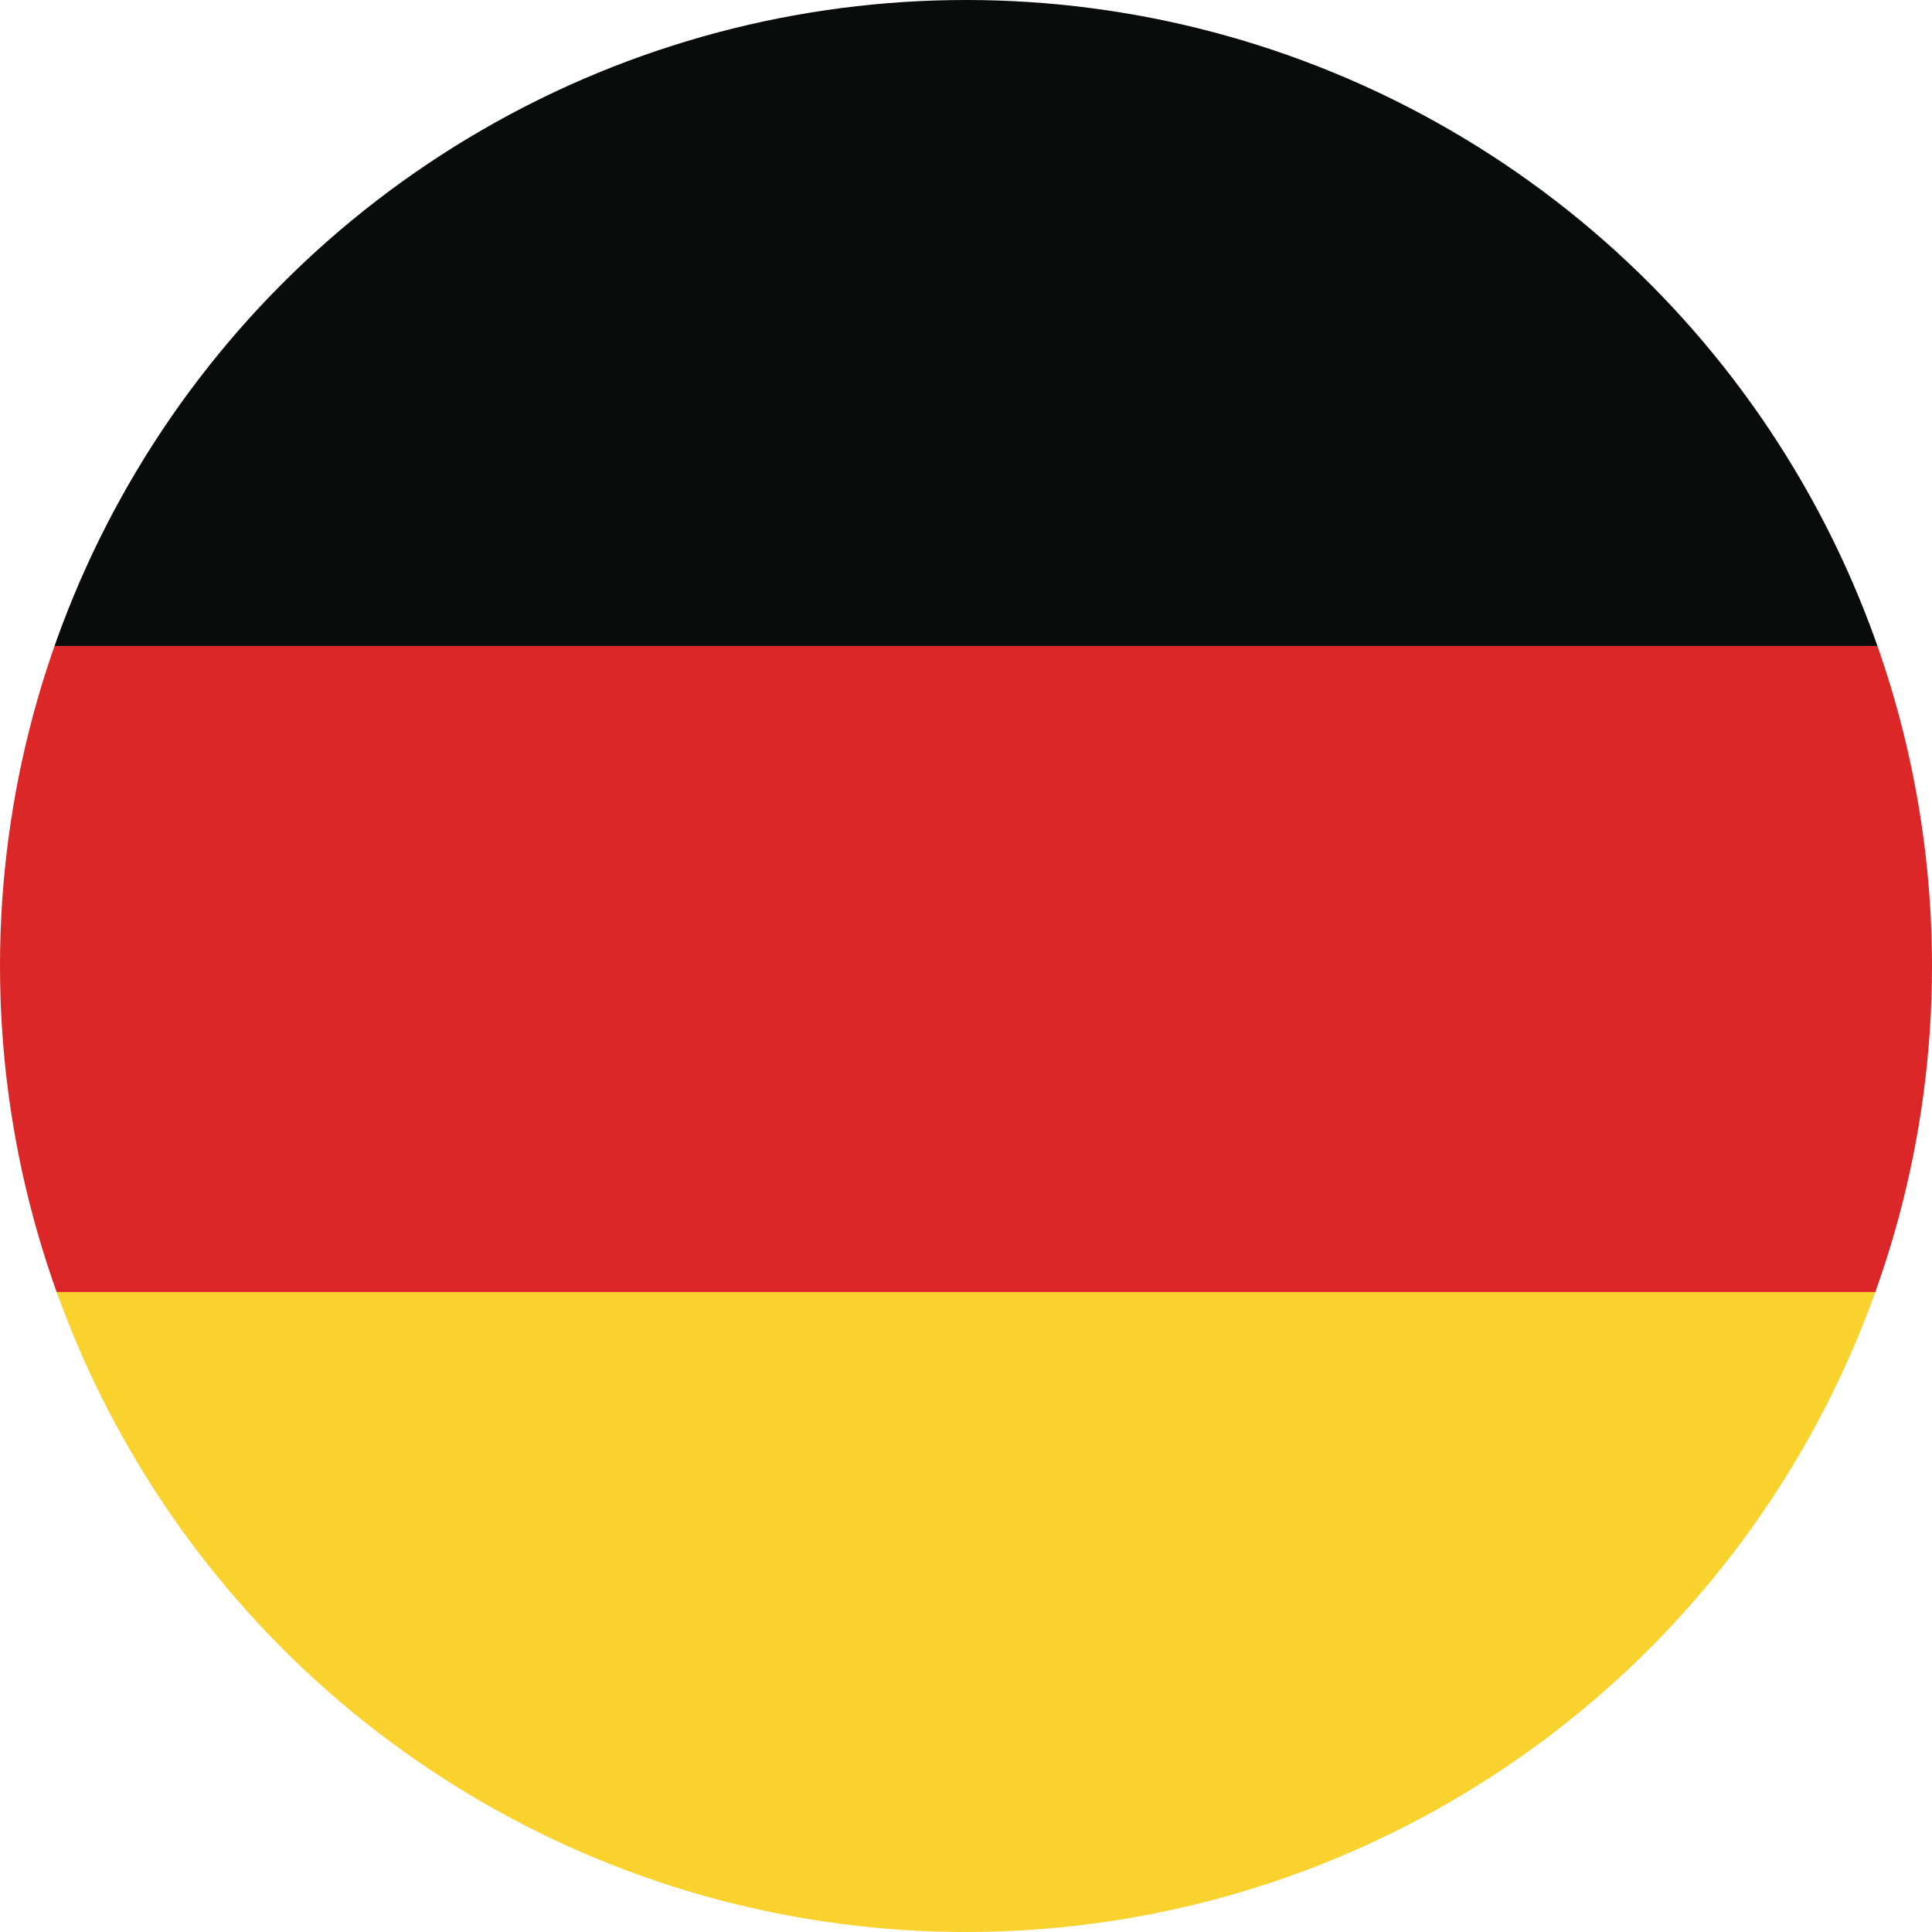 <svg xmlns="http://www.w3.org/2000/svg" xmlns:xlink="http://www.w3.org/1999/xlink" width="32" height="32" viewBox="0 0 32 32"><defs><circle id="a" cx="16" cy="16" r="16"/></defs><clipPath id="b"><use xlink:href="#a" overflow="visible"/></clipPath><path clip-path="url(#b)" fill="#f9d22e" d="M0 21.3h32v11H0z"/><path clip-path="url(#b)" fill="#db2728" d="M0 10.7h32v10.7H0z"/><path clip-path="url(#b)" fill="#0a0b0b" d="M0-.3h32v11H0z"/></svg>